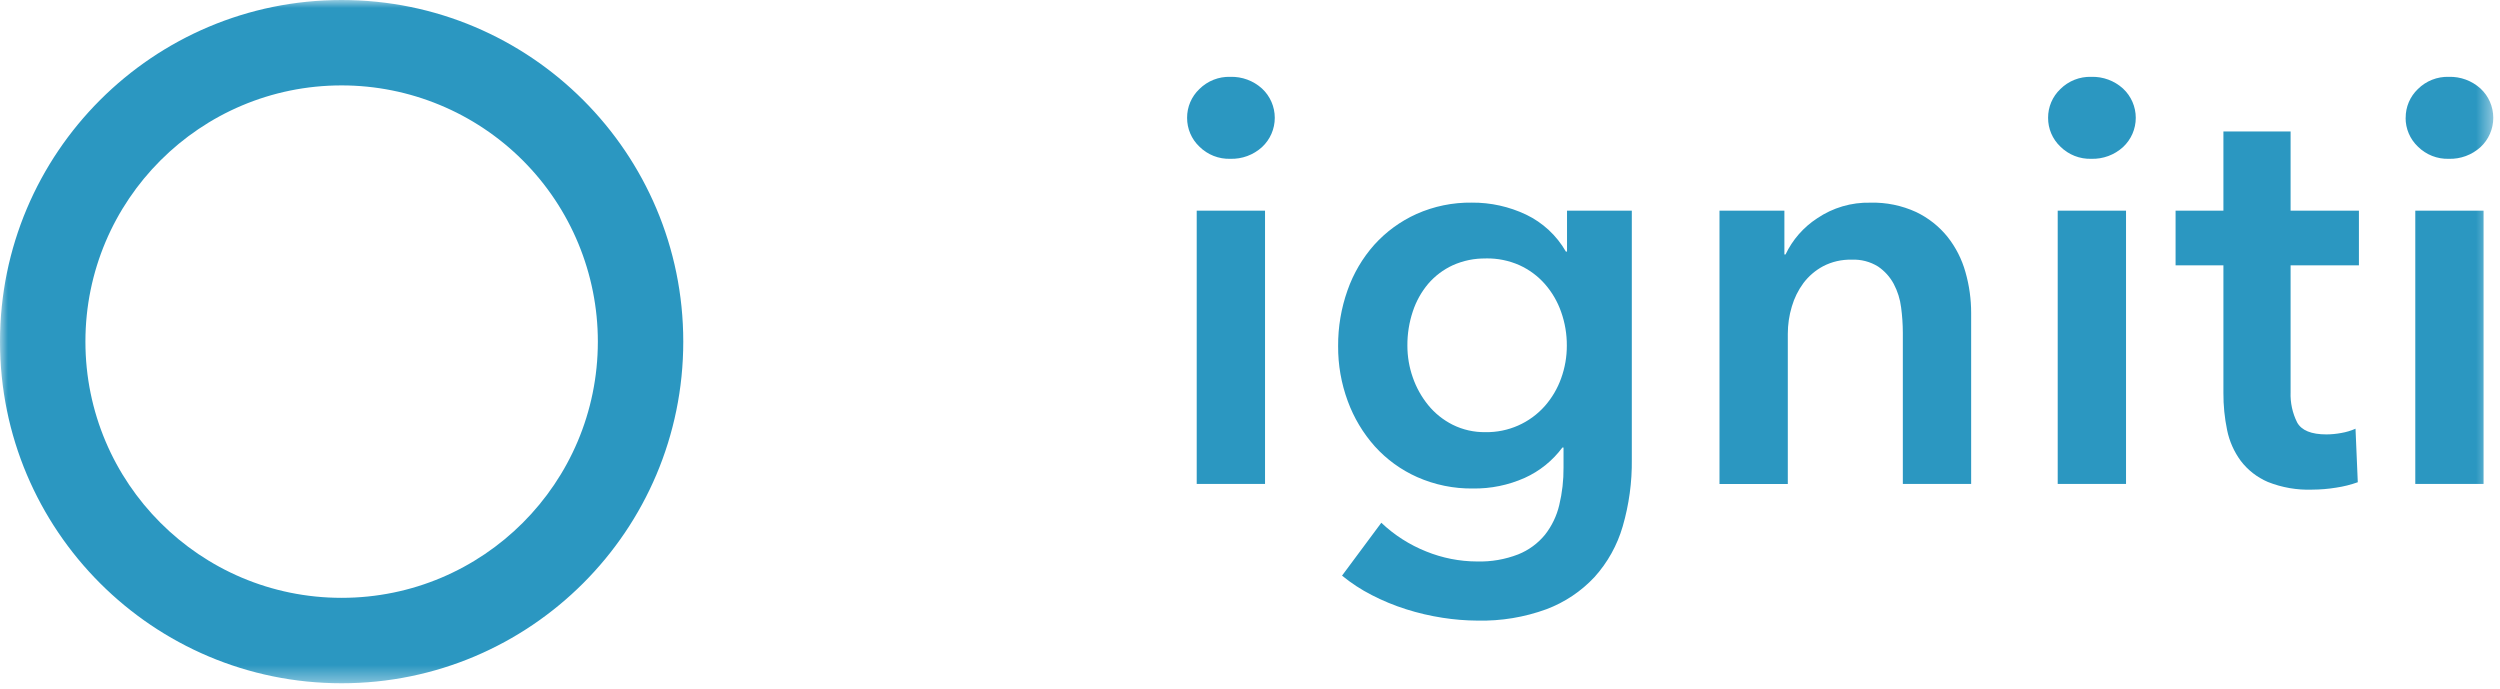 <?xml version="1.0" encoding="UTF-8"?>
<svg width="156px" height="43px" viewBox="0 0 156 43" version="1.1" xmlns="http://www.w3.org/2000/svg" xmlns:xlink="http://www.w3.org/1999/xlink">
    <title>igniti-mindcurv-group-logo-desktop-top</title>
    <defs>
        <rect id="path-1" x="0" y="0" width="155.581" height="42.635"></rect>
    </defs>
    <g id="Page-1" stroke="none" stroke-width="1" fill="none" fill-rule="evenodd">
        <g id="igniti-mindcurv-group-logo-desktop-top">
            <mask id="mask-2" fill="white">
                <use xlink:href="#path-1"></use>
            </mask>
            <g id="Rechteck_1554"></g>
            <g id="Gruppe_4454-2" mask="url(#mask-2)" fill="#2B97C1" fill-rule="nonzero">
                <path d="M21.318,0 C33.092,0 42.636,9.544 42.636,21.318 C42.636,33.092 33.092,42.636 21.318,42.636 C9.544,42.636 0,33.092 0,21.318 C0,9.544 9.544,0 21.318,0 M21.318,5.329 C12.488,5.329 5.33,12.487 5.33,21.317 C5.33,30.146 12.488,37.305 21.317,37.305 C30.147,37.305 37.305,30.148 37.306,21.318 C37.306,17.078 35.622,13.011 32.624,10.012 C29.625,7.014 25.558,5.329 21.318,5.329" id="Pfad_1809"></path>
                <path d="M74.675,13.144 L78.938,13.144 L78.938,30.198 L74.675,30.198 L74.675,13.144 Z M74.075,7.353 C74.071,6.675 74.348,6.026 74.839,5.559 C75.351,5.048 76.052,4.772 76.775,4.795 C77.502,4.774 78.208,5.035 78.747,5.523 C79.257,5.995 79.546,6.658 79.546,7.353 C79.546,8.047 79.257,8.71 78.747,9.182 C78.208,9.67 77.502,9.931 76.775,9.91 C76.052,9.933 75.351,9.657 74.839,9.146 C74.348,8.679 74.072,8.03 74.075,7.353" id="Pfad_1810"></path>
                <path d="M101.825,13.144 L101.825,28.671 C101.843,30.083 101.651,31.49 101.257,32.846 C100.917,34.019 100.316,35.101 99.498,36.008 C98.666,36.899 97.639,37.586 96.498,38.015 C95.122,38.518 93.663,38.759 92.198,38.726 C91.466,38.722 90.736,38.663 90.013,38.549 C89.242,38.43 88.482,38.252 87.739,38.016 C86.999,37.782 86.28,37.485 85.59,37.128 C84.933,36.792 84.314,36.387 83.743,35.92 L86.194,32.62 C87.007,33.391 87.96,34 89.001,34.414 C90.006,34.821 91.079,35.033 92.163,35.036 C93.043,35.061 93.919,34.91 94.739,34.592 C95.39,34.331 95.965,33.909 96.409,33.366 C96.835,32.822 97.138,32.192 97.297,31.519 C97.482,30.751 97.571,29.964 97.564,29.174 L97.564,27.925 L97.493,27.925 C96.881,28.75 96.068,29.404 95.131,29.825 C94.119,30.274 93.023,30.498 91.916,30.482 C90.718,30.499 89.53,30.256 88.434,29.771 C87.427,29.323 86.526,28.67 85.787,27.852 C85.051,27.025 84.479,26.067 84.099,25.027 C83.694,23.929 83.491,22.768 83.499,21.598 C83.491,20.412 83.689,19.234 84.085,18.116 C84.451,17.069 85.018,16.103 85.755,15.274 C86.489,14.46 87.385,13.806 88.384,13.355 C89.473,12.869 90.655,12.626 91.848,12.644 C93.015,12.635 94.169,12.89 95.224,13.39 C96.268,13.889 97.136,14.695 97.711,15.699 L97.782,15.699 L97.782,13.144 L101.825,13.144 Z M92.725,16.129 C92.009,16.115 91.299,16.261 90.646,16.555 C90.06,16.826 89.539,17.22 89.118,17.71 C88.691,18.218 88.366,18.803 88.159,19.433 C87.93,20.12 87.816,20.841 87.821,21.565 C87.82,22.243 87.934,22.916 88.159,23.555 C88.376,24.181 88.701,24.764 89.118,25.278 C89.535,25.79 90.056,26.207 90.646,26.504 C91.28,26.819 91.981,26.977 92.689,26.966 C94.106,26.991 95.464,26.394 96.402,25.331 C96.845,24.825 97.189,24.241 97.415,23.608 C97.652,22.953 97.772,22.262 97.77,21.565 C97.774,20.85 97.654,20.139 97.415,19.465 C97.192,18.825 96.848,18.234 96.402,17.724 C95.963,17.226 95.425,16.827 94.821,16.551 C94.161,16.257 93.444,16.112 92.721,16.125" id="Pfad_1811"></path>
                <path d="M107.296,13.144 L111.346,13.144 L111.346,15.88 L111.417,15.88 C111.854,14.96 112.536,14.18 113.389,13.624 C114.367,12.96 115.529,12.618 116.711,12.647 C117.697,12.62 118.675,12.821 119.571,13.233 C120.329,13.596 120.997,14.124 121.525,14.778 C122.041,15.43 122.421,16.178 122.644,16.978 C122.882,17.81 123.001,18.671 123,19.536 L123,30.198 L118.737,30.198 L118.737,20.752 C118.735,20.229 118.699,19.707 118.63,19.189 C118.568,18.673 118.411,18.173 118.168,17.714 C117.934,17.279 117.599,16.908 117.191,16.631 C116.696,16.324 116.12,16.176 115.539,16.204 C114.922,16.188 114.31,16.328 113.762,16.613 C113.283,16.87 112.864,17.227 112.536,17.661 C112.208,18.105 111.961,18.604 111.808,19.135 C111.643,19.683 111.56,20.251 111.559,20.823 L111.559,30.203 L107.296,30.203 L107.296,13.144 Z" id="Pfad_1812"></path>
                <path d="M128.401,13.144 L132.664,13.144 L132.664,30.198 L128.401,30.198 L128.401,13.144 Z M127.801,7.353 C127.797,6.675 128.074,6.026 128.565,5.559 C129.077,5.048 129.778,4.772 130.501,4.795 C131.228,4.774 131.934,5.035 132.473,5.523 C132.983,5.995 133.272,6.658 133.272,7.353 C133.272,8.047 132.983,8.71 132.473,9.182 C131.934,9.67 131.228,9.931 130.501,9.91 C129.778,9.933 129.077,9.657 128.565,9.146 C128.074,8.679 127.797,8.03 127.801,7.352" id="Pfad_1813"></path>
                <path d="M135.756,16.555 L135.756,13.145 L138.741,13.145 L138.741,8.205 L142.933,8.205 L142.933,13.145 L147.197,13.145 L147.197,16.555 L142.933,16.555 L142.933,24.478 C142.909,25.13 143.05,25.778 143.342,26.361 C143.615,26.858 144.225,27.107 145.172,27.107 C145.482,27.105 145.791,27.075 146.096,27.018 C146.402,26.966 146.7,26.877 146.984,26.751 L147.126,30.091 C146.688,30.248 146.236,30.361 145.776,30.429 C145.283,30.509 144.784,30.551 144.284,30.553 C143.337,30.588 142.393,30.424 141.512,30.073 C140.845,29.788 140.264,29.335 139.824,28.758 C139.404,28.188 139.113,27.533 138.972,26.839 C138.814,26.074 138.736,25.294 138.741,24.512 L138.741,16.555 L135.756,16.555 Z" id="Pfad_1814"></path>
                <path d="M150.714,13.144 L154.974,13.144 L154.974,30.198 L150.714,30.198 L150.714,13.144 Z M150.114,7.353 C150.109,6.676 150.384,6.027 150.874,5.559 C151.386,5.048 152.087,4.772 152.81,4.795 C153.537,4.774 154.243,5.035 154.782,5.523 C155.292,5.995 155.581,6.658 155.581,7.353 C155.581,8.047 155.292,8.71 154.782,9.182 C154.243,9.67 153.537,9.931 152.81,9.91 C152.087,9.933 151.386,9.657 150.874,9.146 C150.383,8.679 150.106,8.03 150.11,7.352" id="Pfad_1815"></path>
            </g>
        </g>
    </g>
</svg>